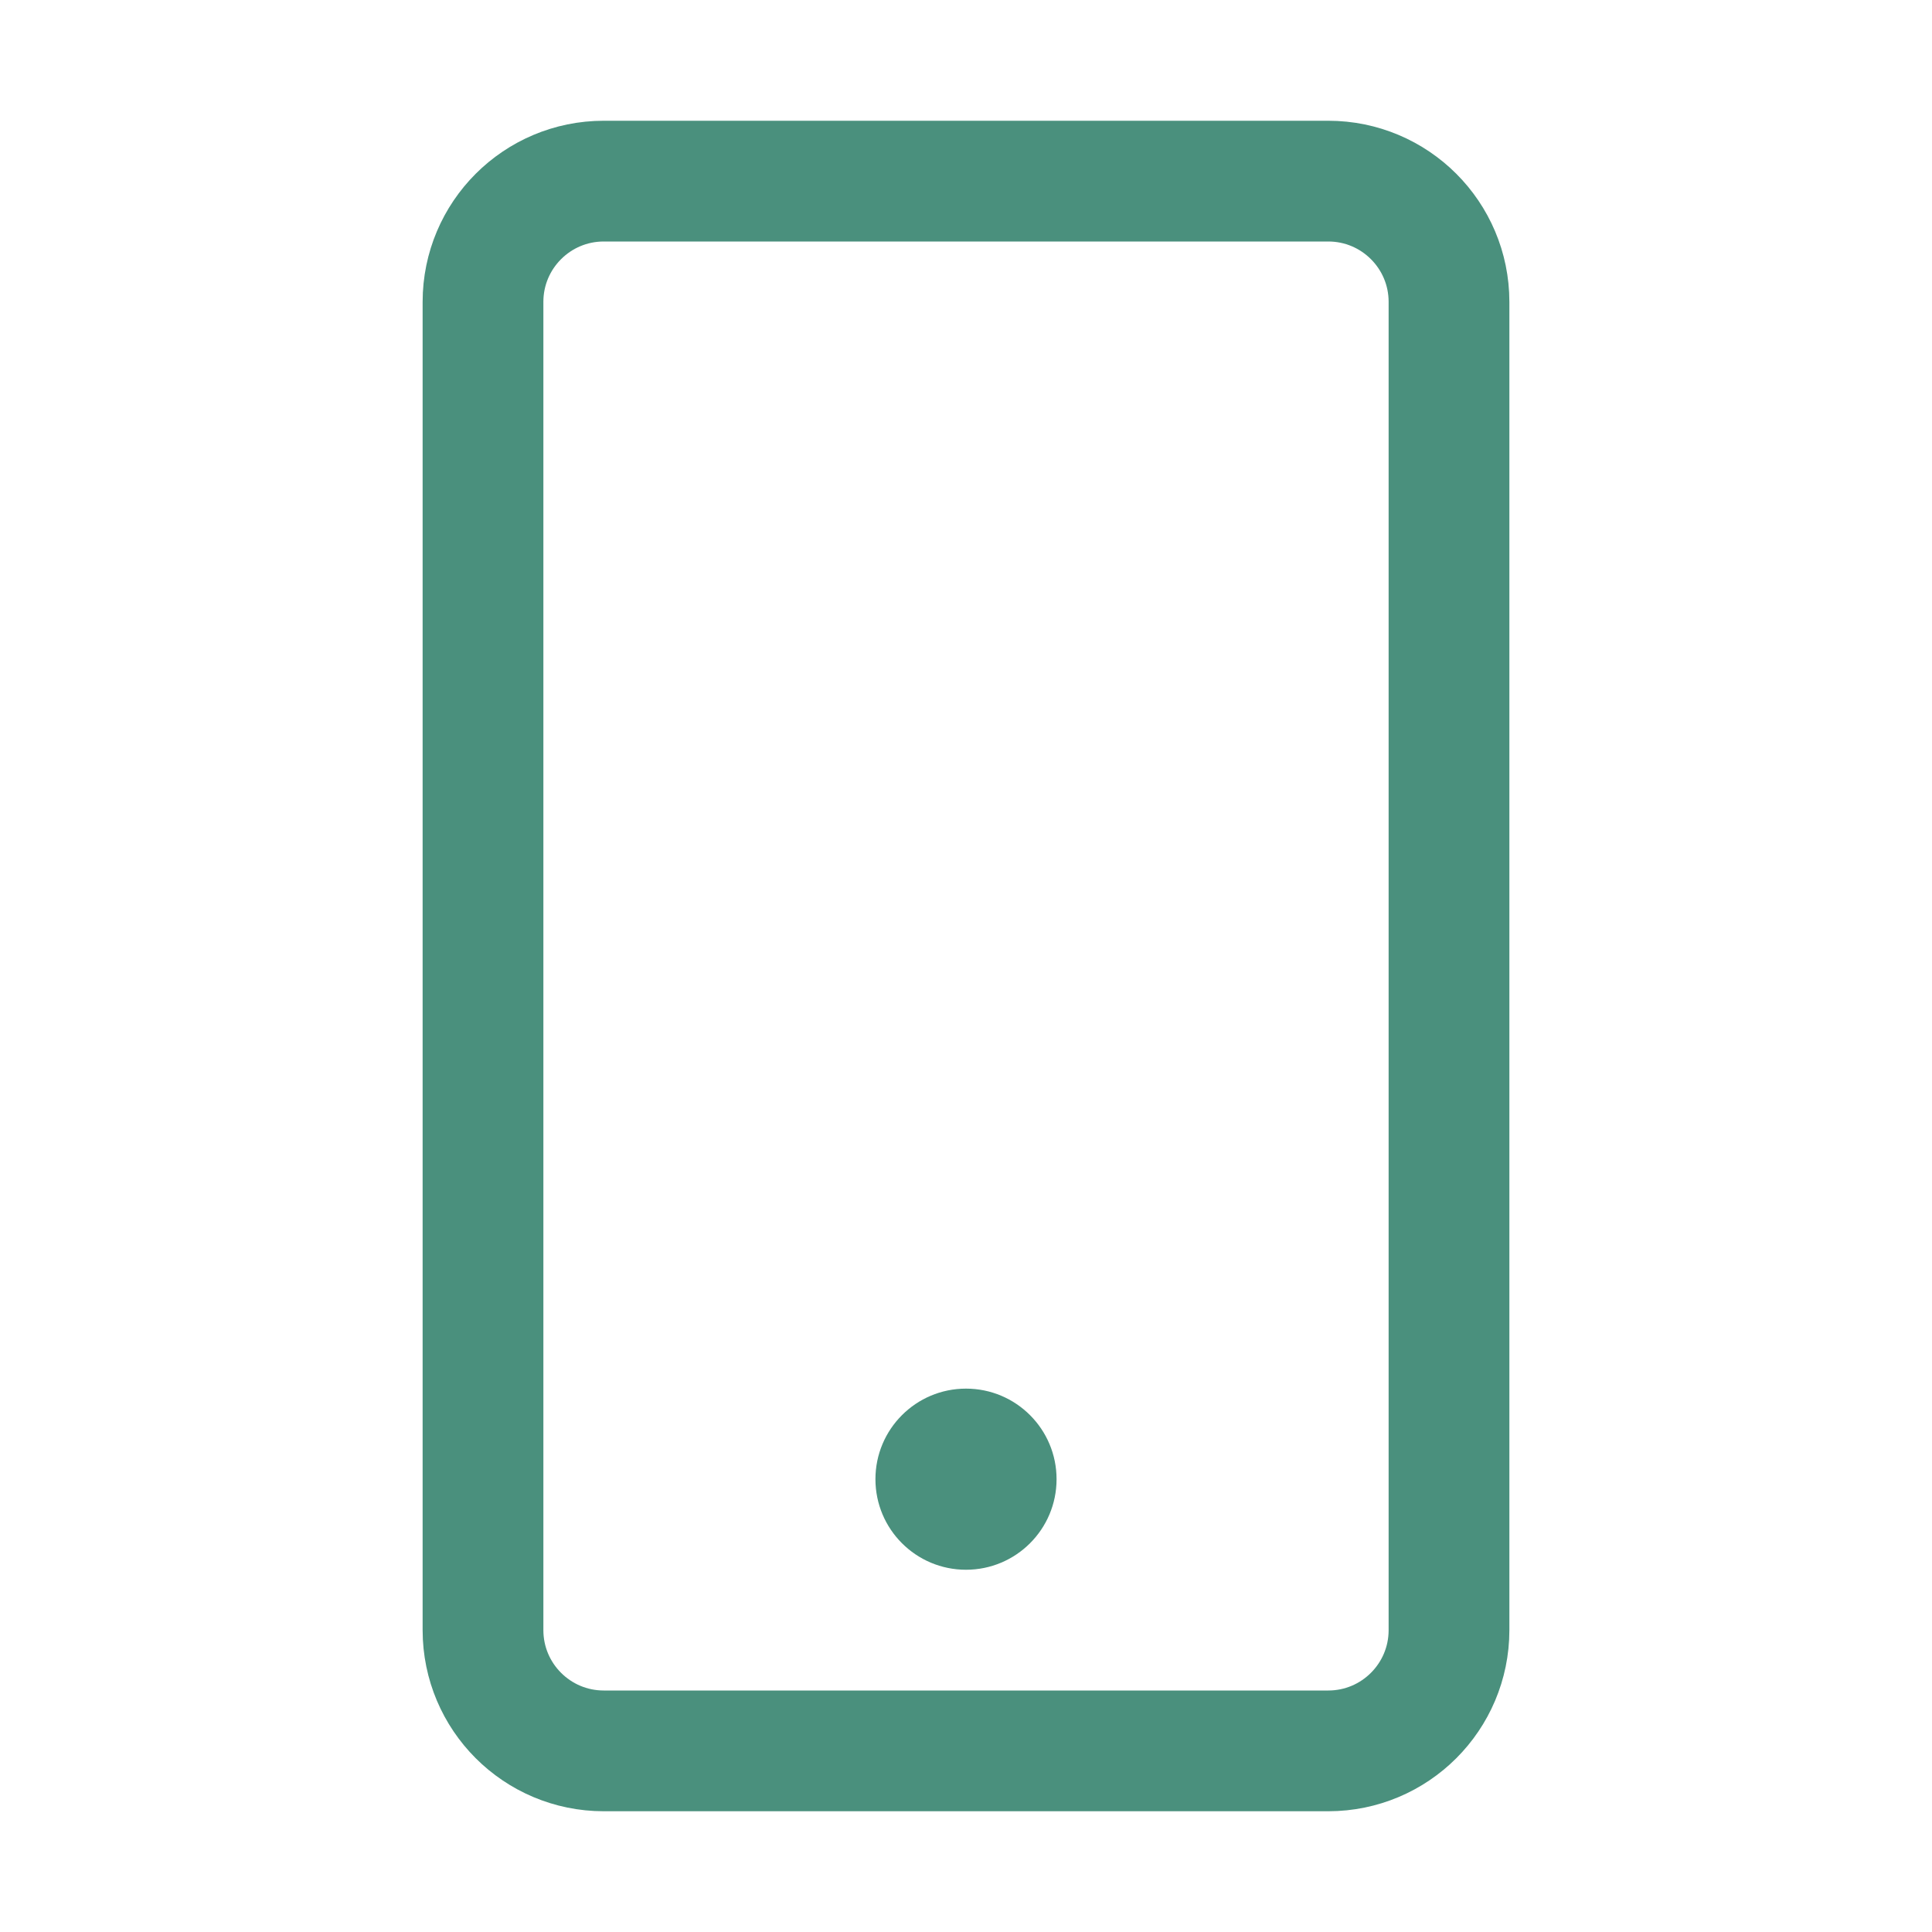 <svg width="192" height="192" viewBox="0 0 192 192" fill="none" xmlns="http://www.w3.org/2000/svg">
<path d="M144 162V30C144 23.373 138.627 18 132 18L60 18C53.373 18 48 23.373 48 30L48 162C48 168.627 53.373 174 60 174H132C138.627 174 144 168.627 144 162Z" stroke="#4a907d" stroke-width="12" stroke-linecap="round" stroke-linejoin="round"/>
<path d="M96 156C100.971 156 105 151.971 105 147C105 142.029 100.971 138 96 138C91.029 138 87 142.029 87 147C87 151.971 91.029 156 96 156Z" fill="#4a907d"/>
</svg>
